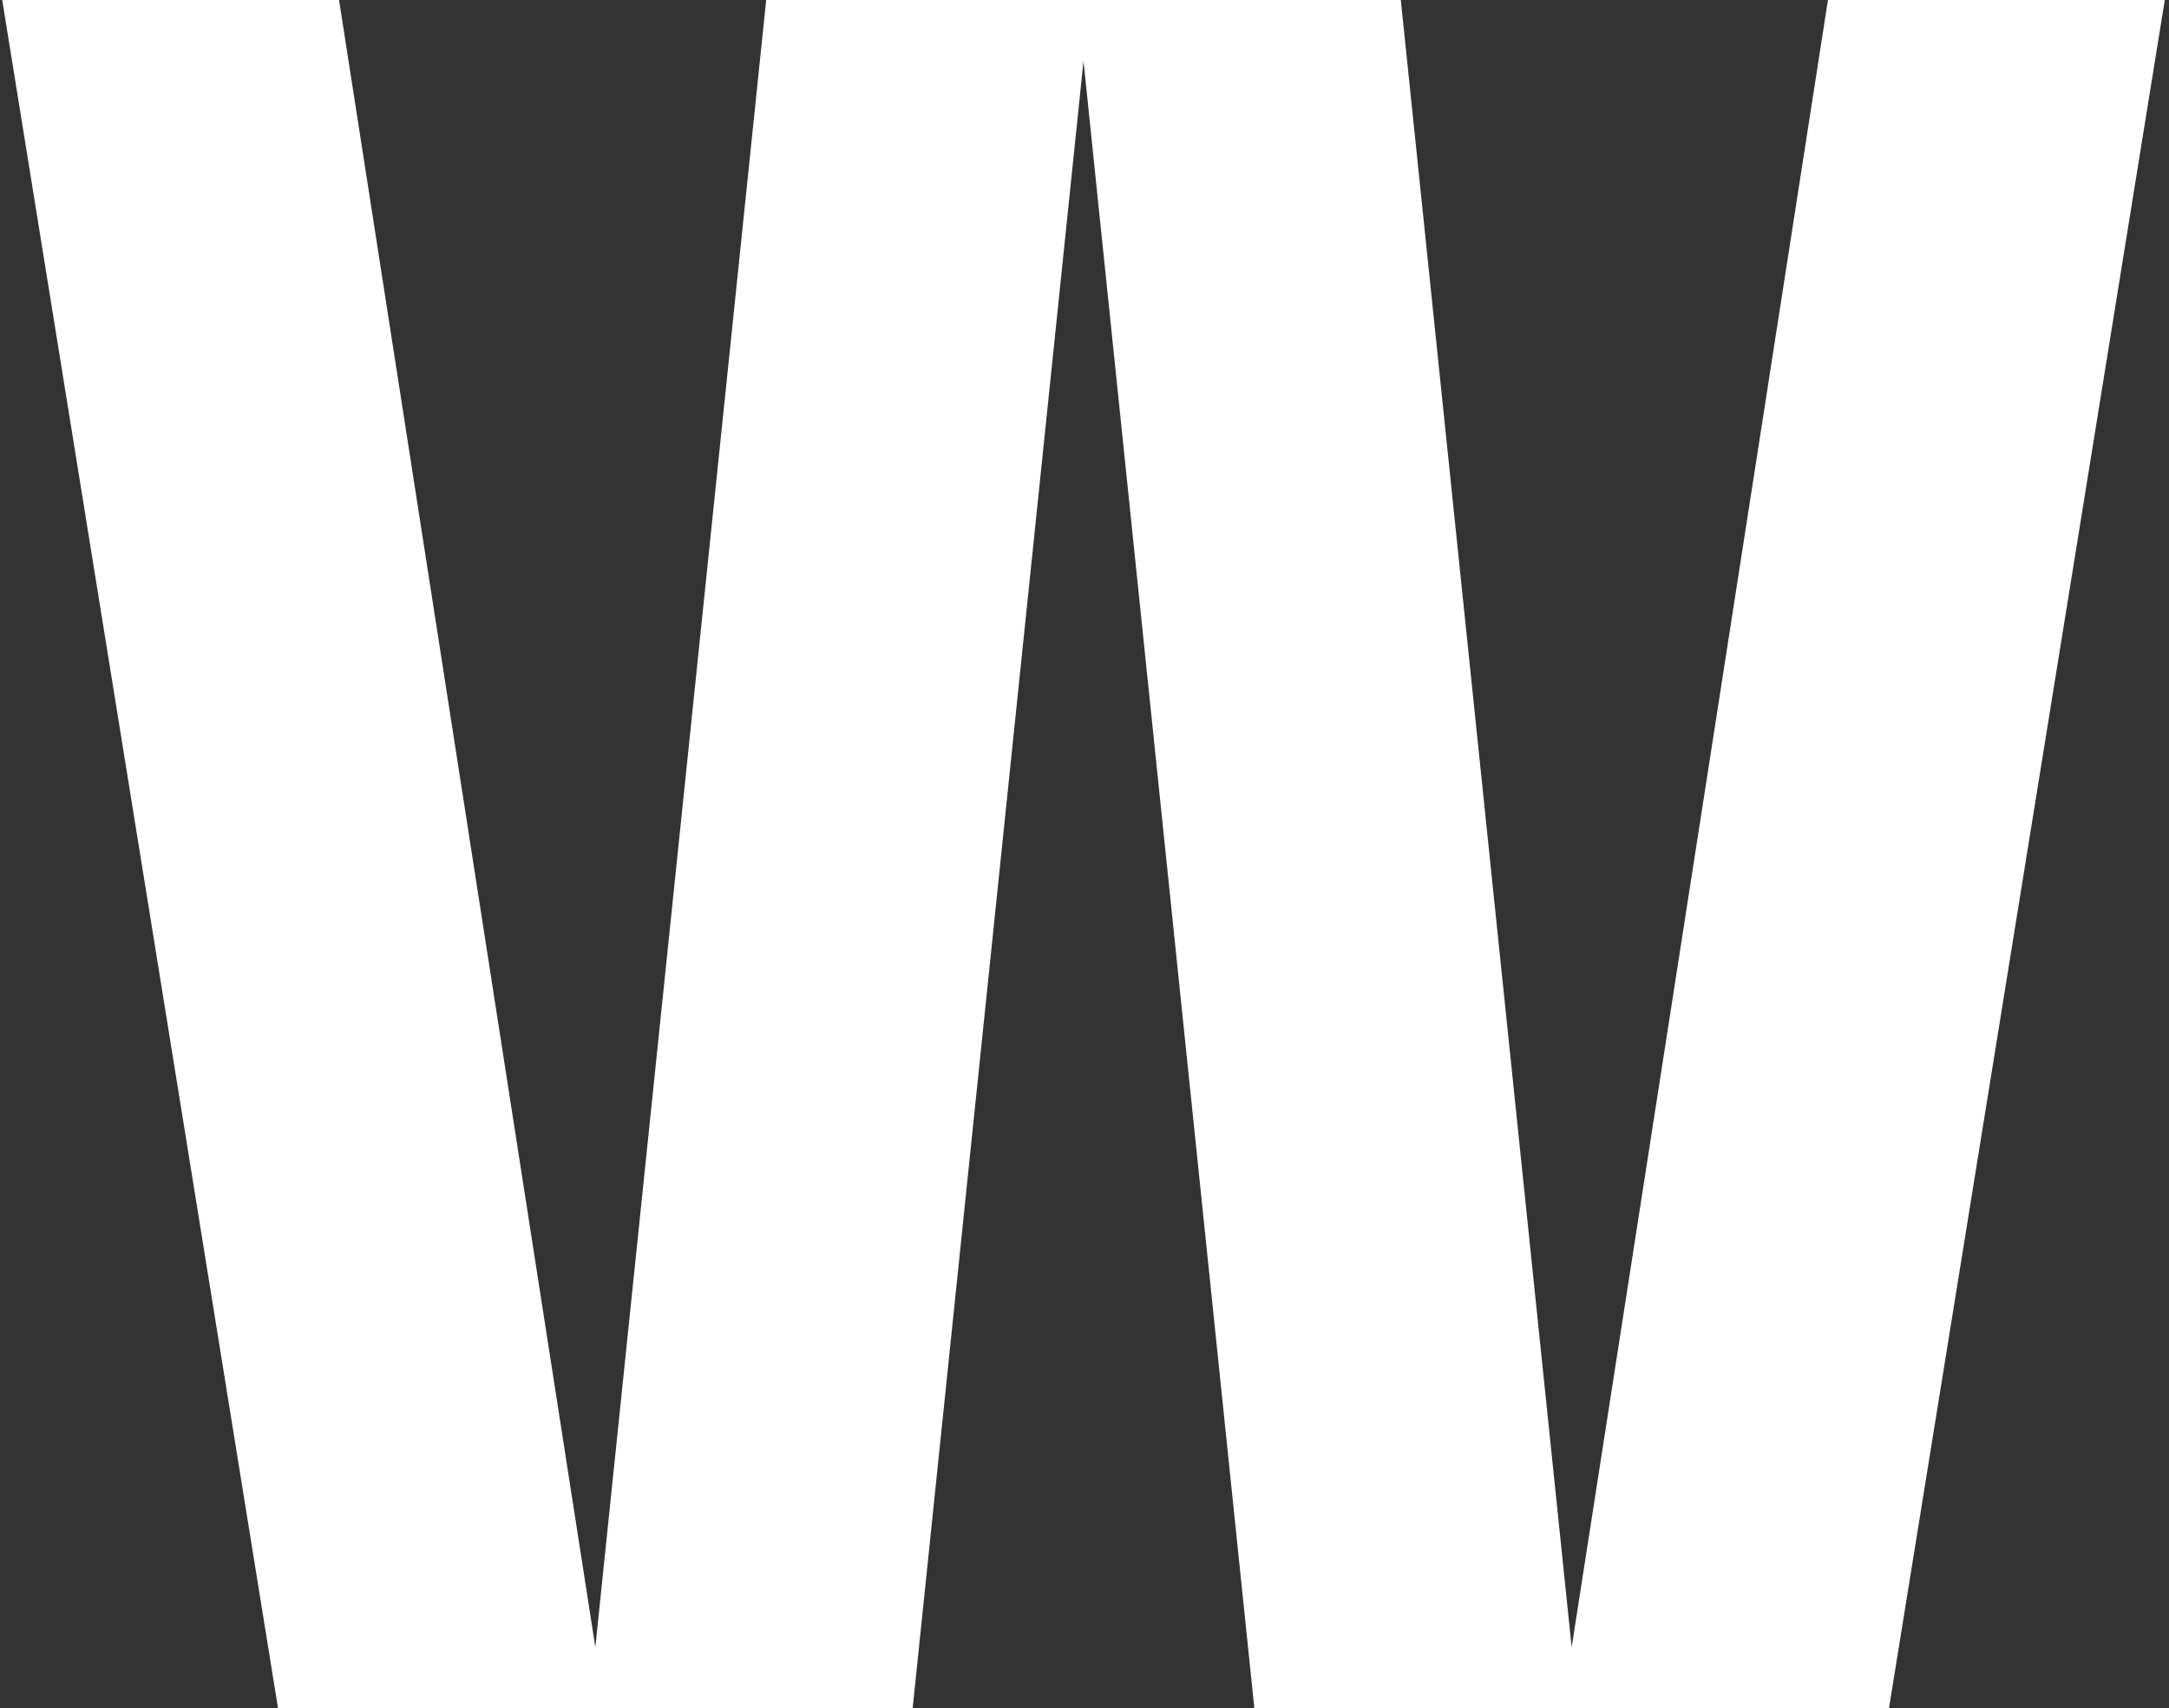 <svg width="391" height="308" viewBox="0 0 391 308" fill="none" xmlns="http://www.w3.org/2000/svg">
<rect x="0" y="0" width="391" height="308" fill="#333333" stroke="none"/>
<path d="M226.12 308H340.52L390.24 0H329.52L283.32 297L252.52 0H138.12L107.32 297L61.12 0H0.4L50.12 308H164.52L195.32 11L226.12 308Z" fill="white"/>
</svg>
